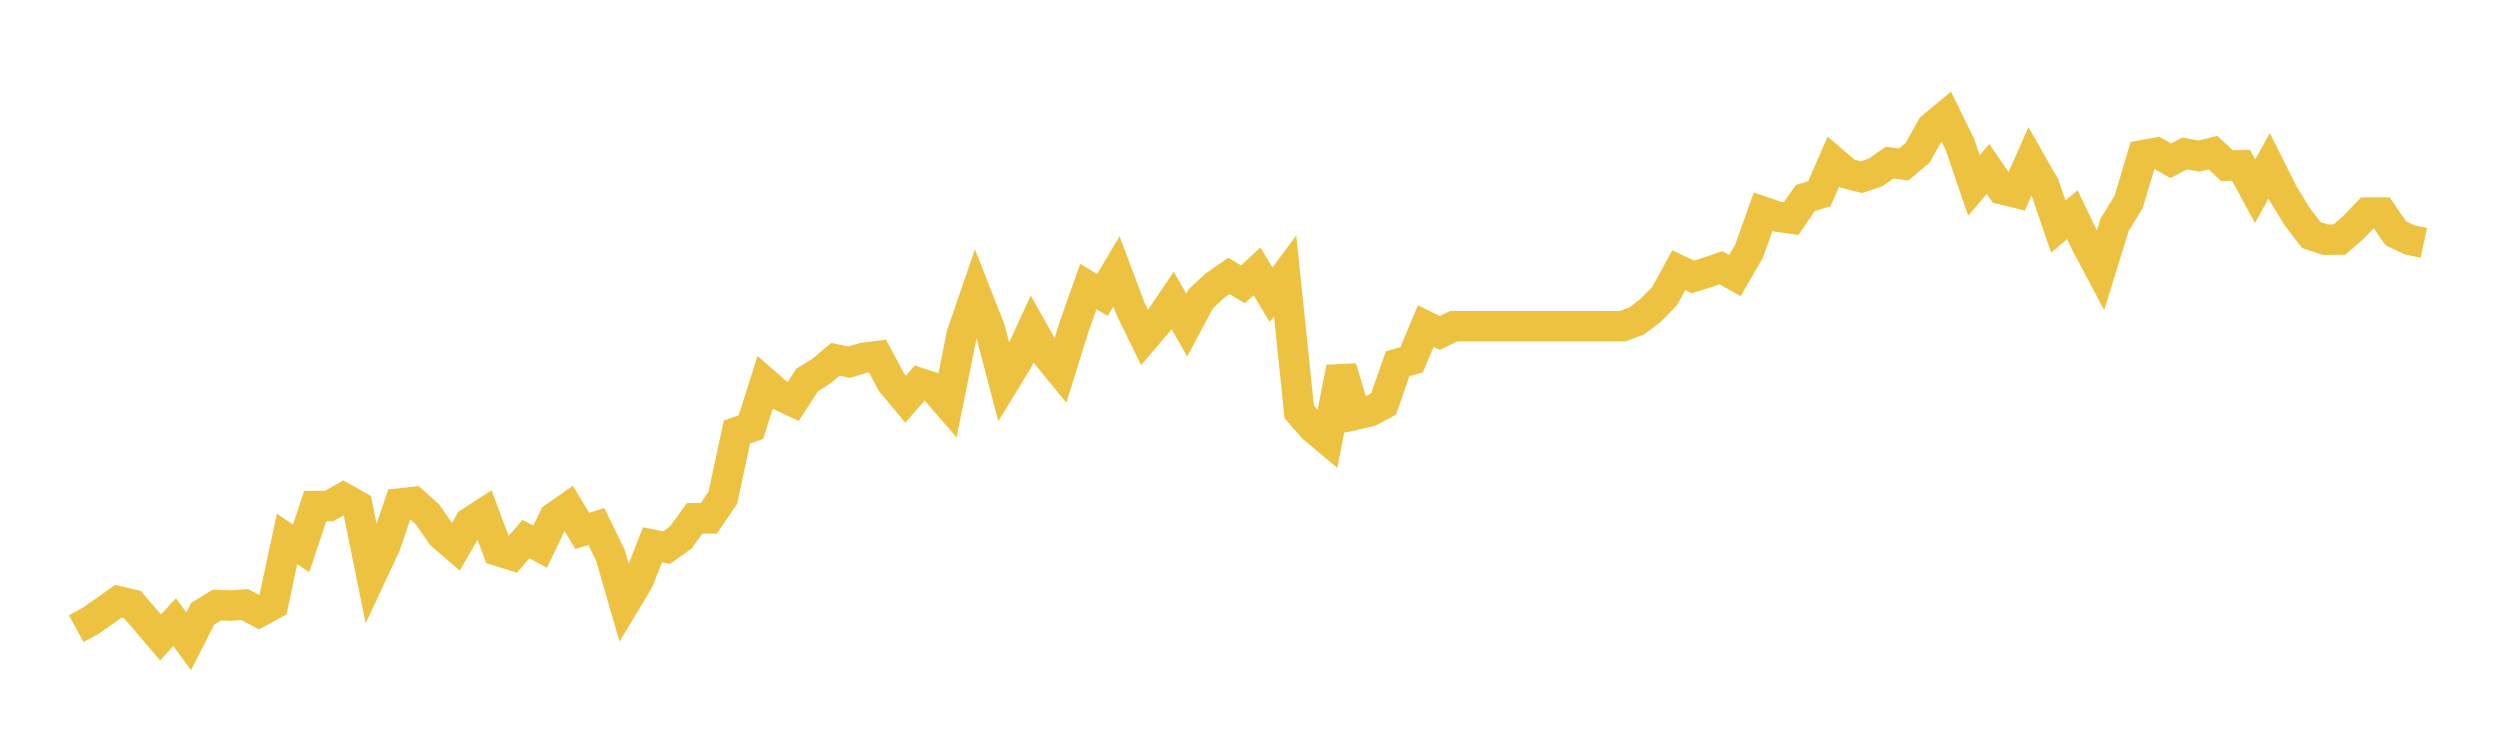 <svg width="164" height="48" xmlns="http://www.w3.org/2000/svg" xmlns:xlink="http://www.w3.org/1999/xlink"><path fill="none" stroke="rgb(237,194,64)" stroke-width="2" d="M5,41.24L5.922,40.739L6.844,40.097L7.766,39.445L8.689,39.661L9.611,40.739L10.533,41.817L11.455,40.814L12.377,42.065L13.299,40.259L14.222,39.693L15.144,39.725L16.066,39.661L16.988,40.151L17.91,39.65L18.832,35.353L19.754,35.973L20.677,33.197L21.599,33.192L22.521,32.663L23.443,33.181L24.365,37.72L25.287,35.752L26.21,33.03L27.132,32.927L28.054,33.758L28.976,35.089L29.898,35.887L30.82,34.27L31.743,33.677L32.665,36.135L33.587,36.421L34.509,35.364L35.431,35.865L36.353,33.946L37.275,33.299L38.198,34.83L39.12,34.539L40.042,36.432L40.964,39.607L41.886,38.07L42.808,35.736L43.731,35.925L44.653,35.262L45.575,34L46.497,34.006L47.419,32.652L48.341,28.345L49.263,28.016L50.186,25.105L51.108,25.908L52.03,26.345L52.952,24.922L53.874,24.351L54.796,23.574L55.719,23.758L56.641,23.477L57.563,23.359L58.485,25.084L59.407,26.189L60.329,25.132L61.251,25.434L62.174,26.501L63.096,21.925L64.018,19.245L64.94,21.596L65.862,25.105L66.784,23.596L67.707,21.585L68.629,23.218L69.551,24.345L70.473,21.396L71.395,18.798L72.317,19.353L73.24,17.801L74.162,20.253L75.084,22.146L76.006,21.073L76.928,19.714L77.85,21.321L78.772,19.596L79.695,18.739L80.617,18.097L81.539,18.652L82.461,17.801L83.383,19.332L84.305,18.097L85.228,27.019L86.15,28.07L87.072,28.841L87.994,24.119L88.916,27.202L89.838,26.992L90.76,26.507L91.683,23.865L92.605,23.596L93.527,21.391L94.449,21.844L95.371,21.396L96.293,21.396L97.216,21.396L98.138,21.396L99.06,21.396L99.982,21.396L100.904,21.396L101.826,21.396L102.749,21.396L103.671,21.396L104.593,21.396L105.515,21.396L106.437,21.396L107.359,21.062L108.281,20.361L109.204,19.412L110.126,17.725L111.048,18.167L111.97,17.881L112.892,17.563L113.814,18.076L114.737,16.48L115.659,13.892L116.581,14.205L117.503,14.334L118.425,12.992L119.347,12.712L120.269,10.598L121.192,11.391L122.114,11.623L123.036,11.31L123.958,10.668L124.88,10.792L125.802,10.016L126.725,8.356L127.647,7.59L128.569,9.477L129.491,12.167L130.413,11.084L131.335,12.42L132.257,12.641L133.18,10.555L134.102,12.167L135.024,14.863L135.946,14.081L136.868,16.011L137.79,17.752L138.713,14.76L139.635,13.245L140.557,10.183L141.479,10.022L142.401,10.544L143.323,10.065L144.246,10.237L145.168,10.011L146.09,10.868L147.012,10.841L147.934,12.544L148.856,10.873L149.778,12.712L150.701,14.216L151.623,15.418L152.545,15.725L153.467,15.714L154.389,14.916L155.311,13.951L156.234,13.946L157.156,15.299L158.078,15.736L159,15.935"></path></svg>